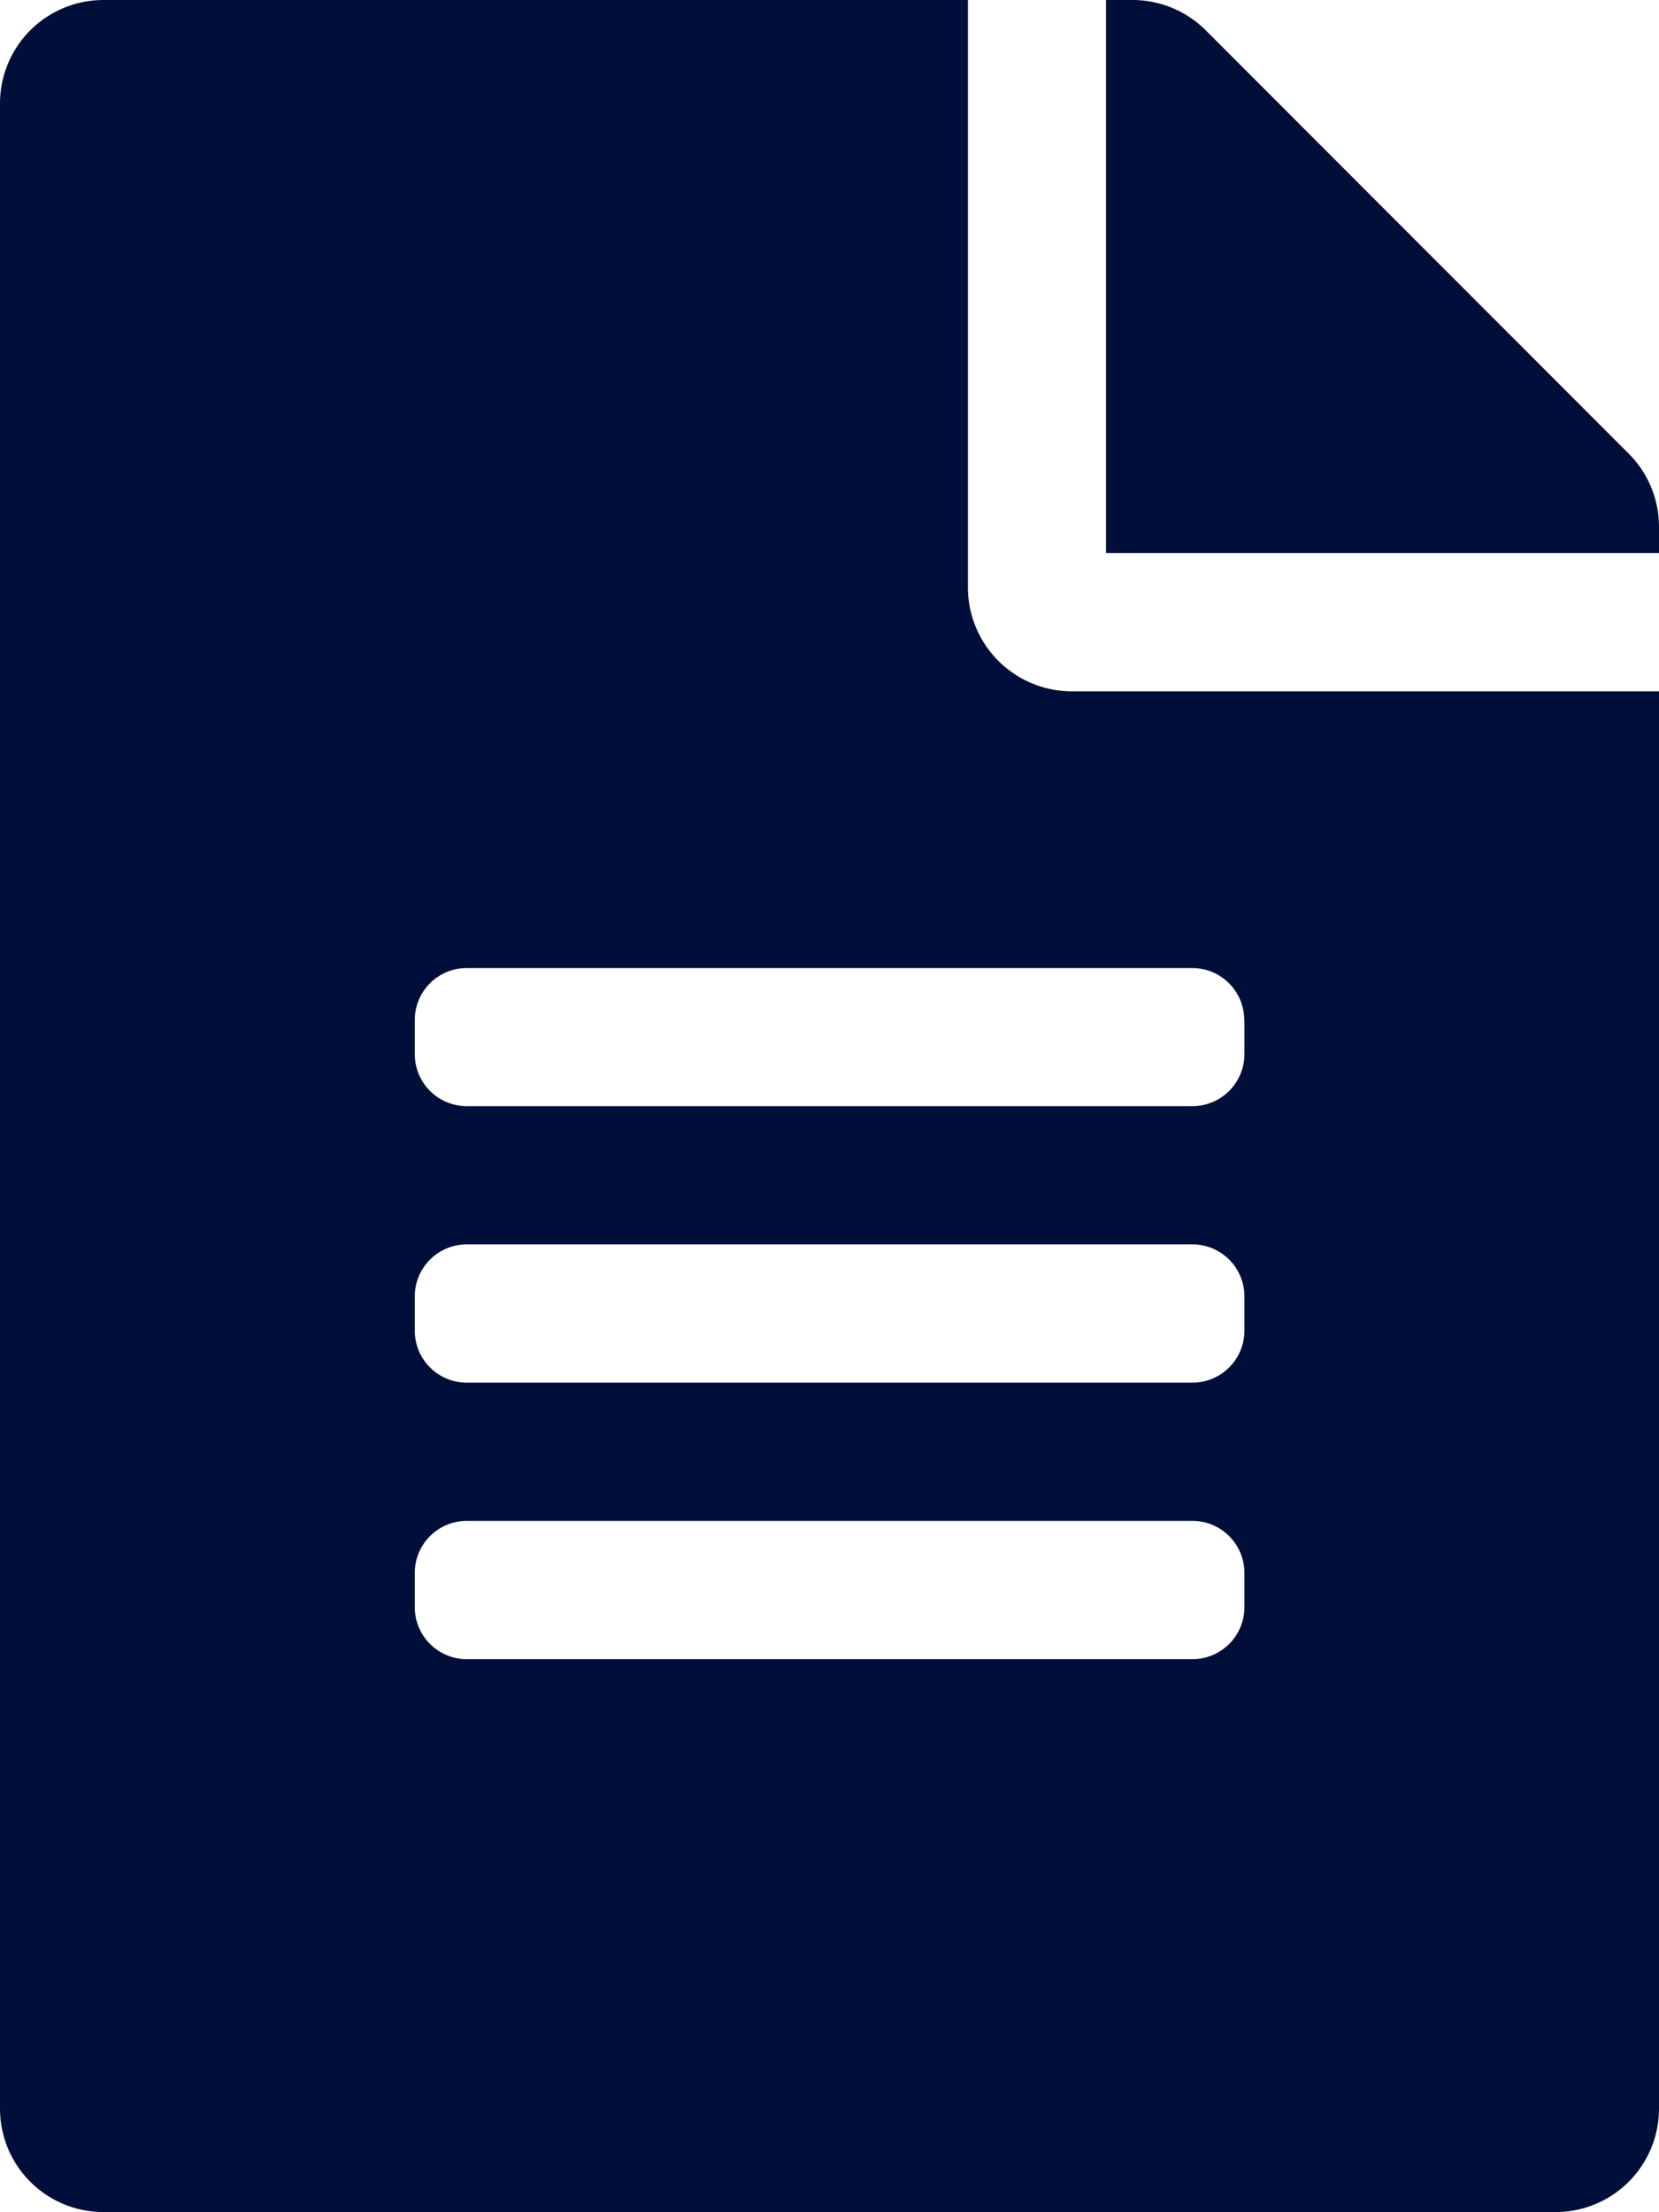 <svg xmlns="http://www.w3.org/2000/svg" width="45.249" height="60.332" viewBox="0 0 45.249 60.332"><path id="Icon_awesome-file-alt" data-name="Icon awesome-file-alt" d="M26.4 16.026V0H2.828A2.821 2.821 0 000 2.828V57.5a2.821 2.821 0 002.828 2.828h39.593a2.821 2.821 0 002.828-2.828V18.854H29.223a2.836 2.836 0 01-2.823-2.828zm7.541 27.809a1.418 1.418 0 01-1.414 1.414h-19.8a1.418 1.418 0 01-1.414-1.414v-.943a1.418 1.418 0 011.414-1.414h19.8a1.418 1.418 0 011.414 1.414zm0-7.541a1.418 1.418 0 01-1.414 1.414h-19.8a1.418 1.418 0 01-1.414-1.414v-.943a1.418 1.418 0 011.414-1.414h19.8a1.418 1.418 0 011.414 1.414zm0-8.484v.943a1.418 1.418 0 01-1.414 1.414h-19.8a1.418 1.418 0 01-1.414-1.414v-.943a1.418 1.418 0 011.413-1.41h19.8a1.418 1.418 0 011.41 1.409zm11.308-13.446v.719H30.166V0h.719a2.826 2.826 0 012 .825l11.539 11.548a2.819 2.819 0 01.825 1.991z" fill="#000F3A"/></svg>